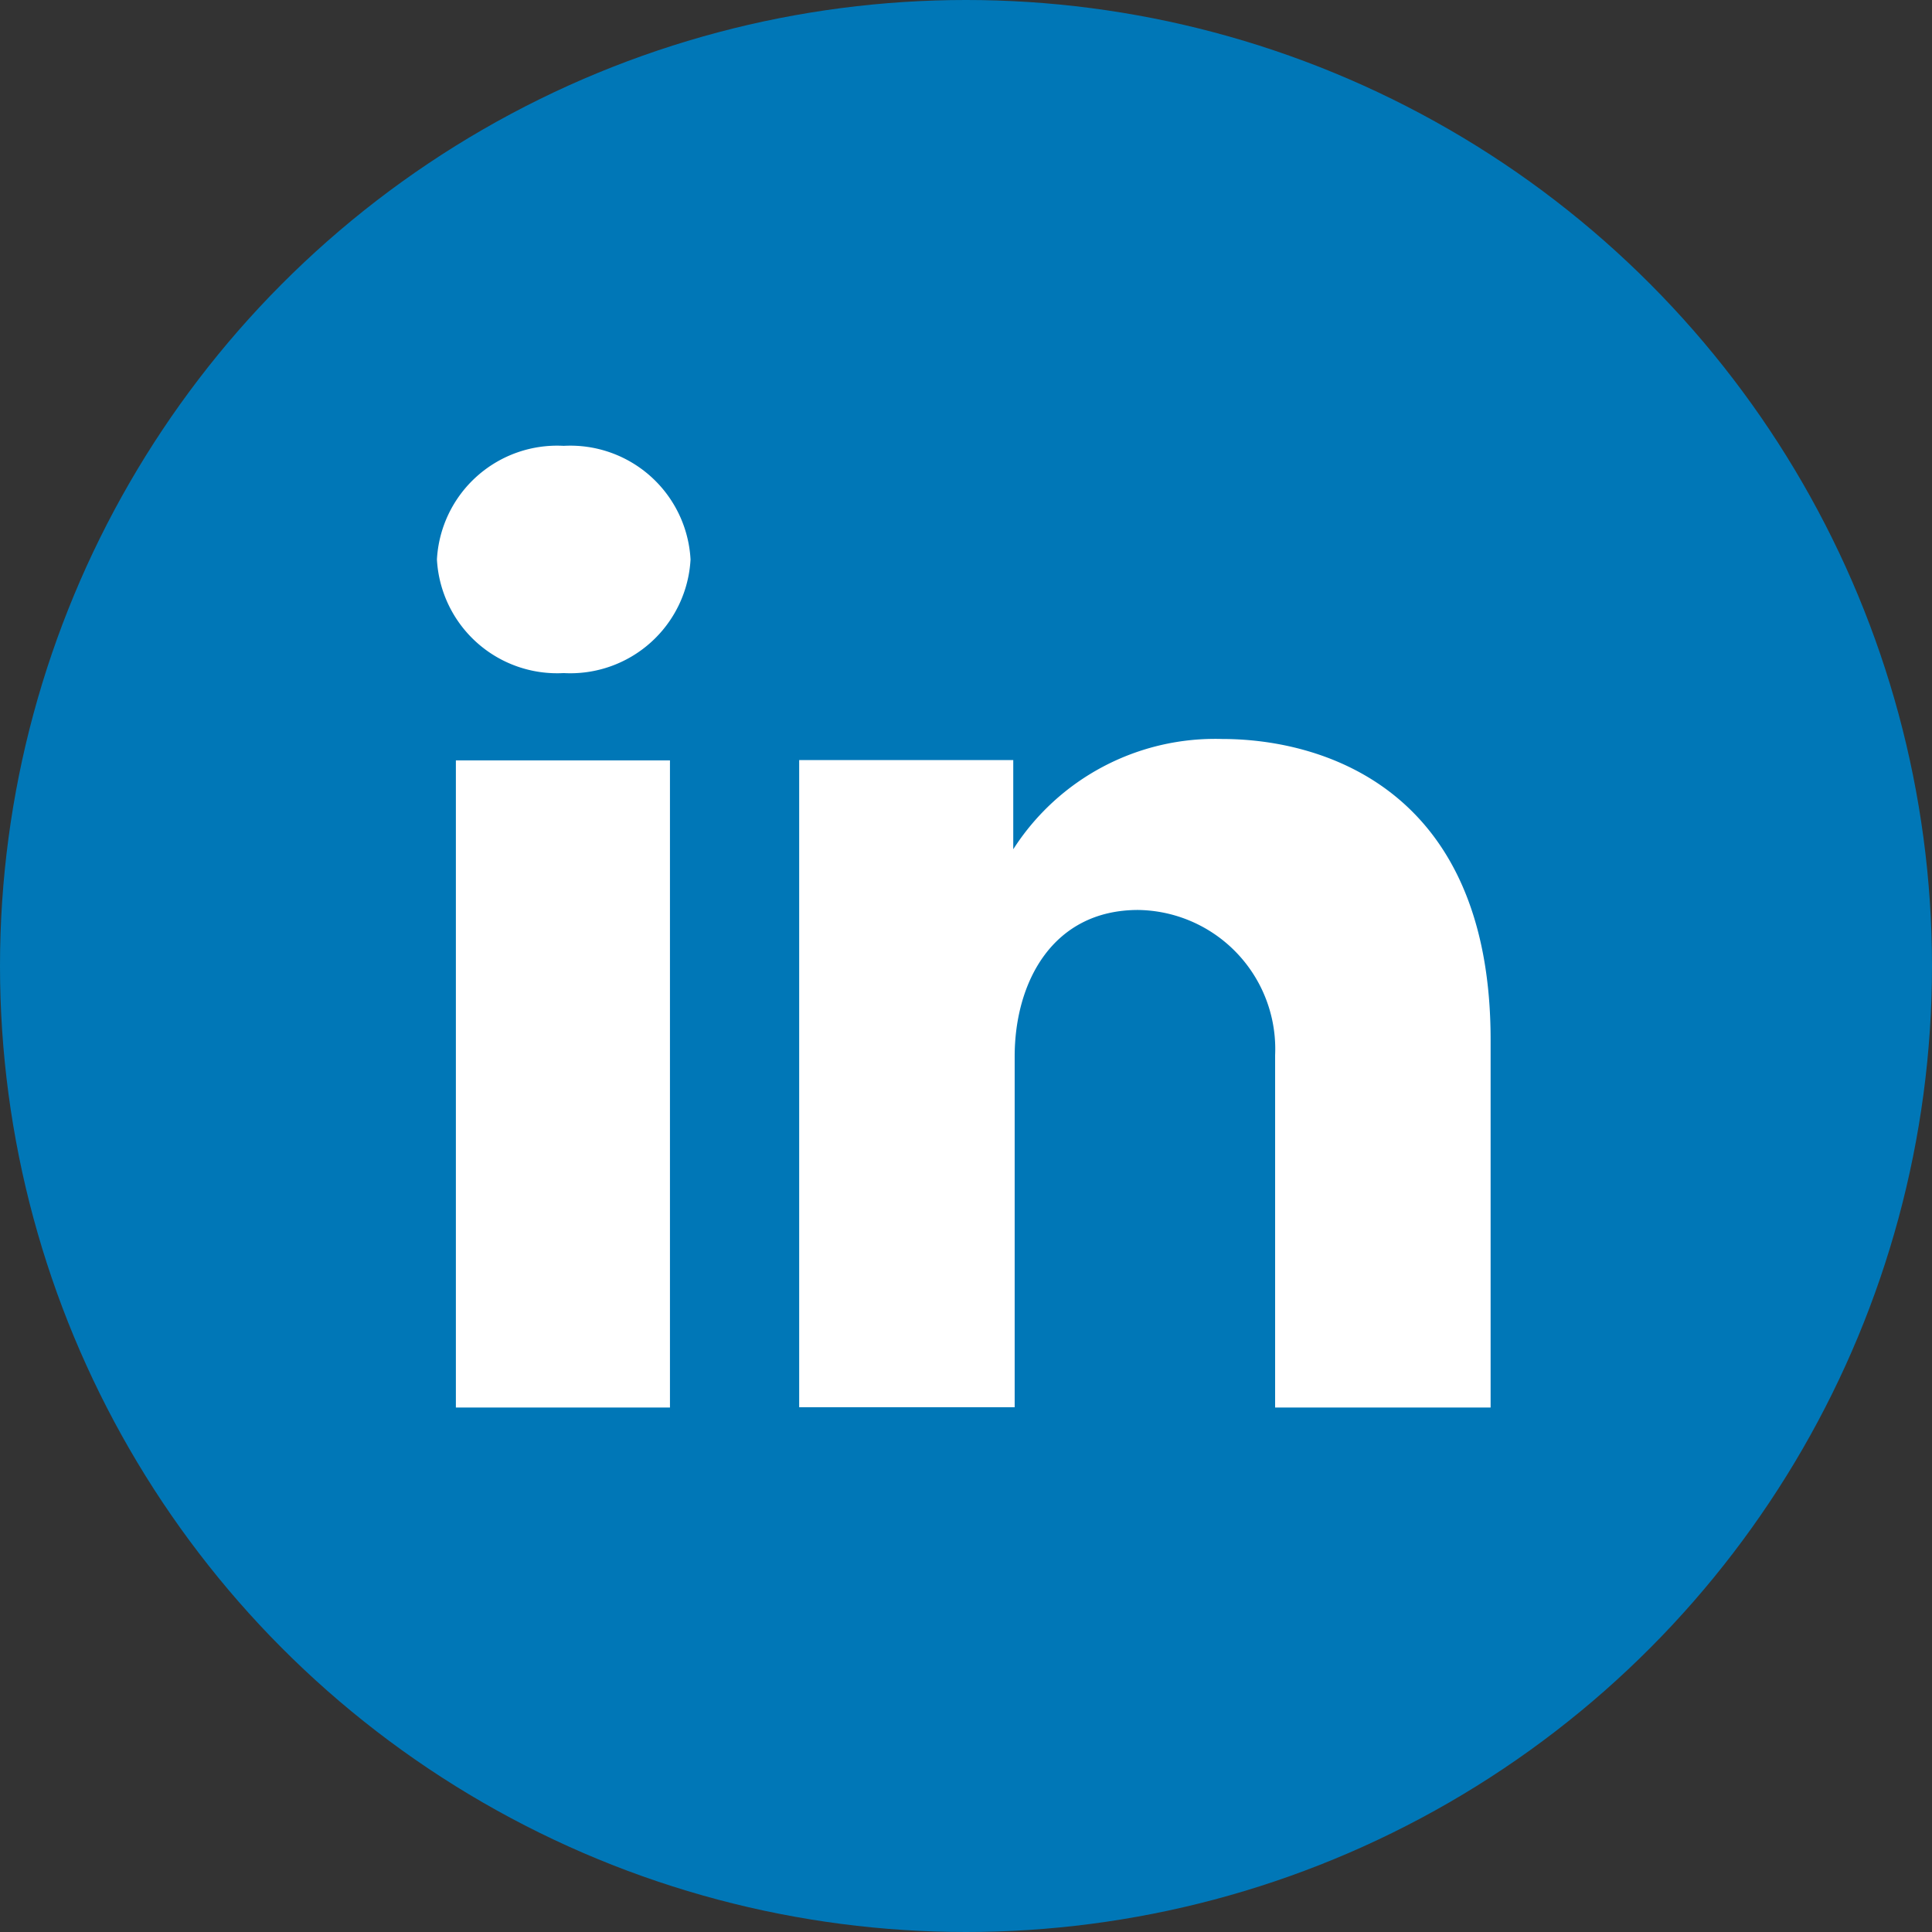 <svg id="Group_639" data-name="Group 639" xmlns="http://www.w3.org/2000/svg" width="26" height="26" viewBox="0 0 26 26">
  <rect x="0" y="0" width="26" height="26" fill="#333333" stroke="none"/>
  <circle id="Ellipse_24" data-name="Ellipse 24" cx="13" cy="13" r="13" fill="#0077b7"/>
  <path id="layer1" d="M.255,6.833H3.136v8.709H.255Zm10.316-.288A3.226,3.226,0,0,0,7.756,8.029v-1.2H4.875v8.709h2.9v-4.72c0-1,.51-1.972,1.662-1.972A1.871,1.871,0,0,1,11.28,10.8v4.742h2.9V10.6C14.183,7.165,11.856,6.545,10.571,6.545ZM1.706,2.6A1.62,1.62,0,0,0,0,4.129,1.62,1.62,0,0,0,1.706,5.658,1.62,1.62,0,0,0,3.413,4.129,1.62,1.62,0,0,0,1.706,2.6Z" transform="translate(5.88 3.4)" fill="#fff"/>
</svg>

